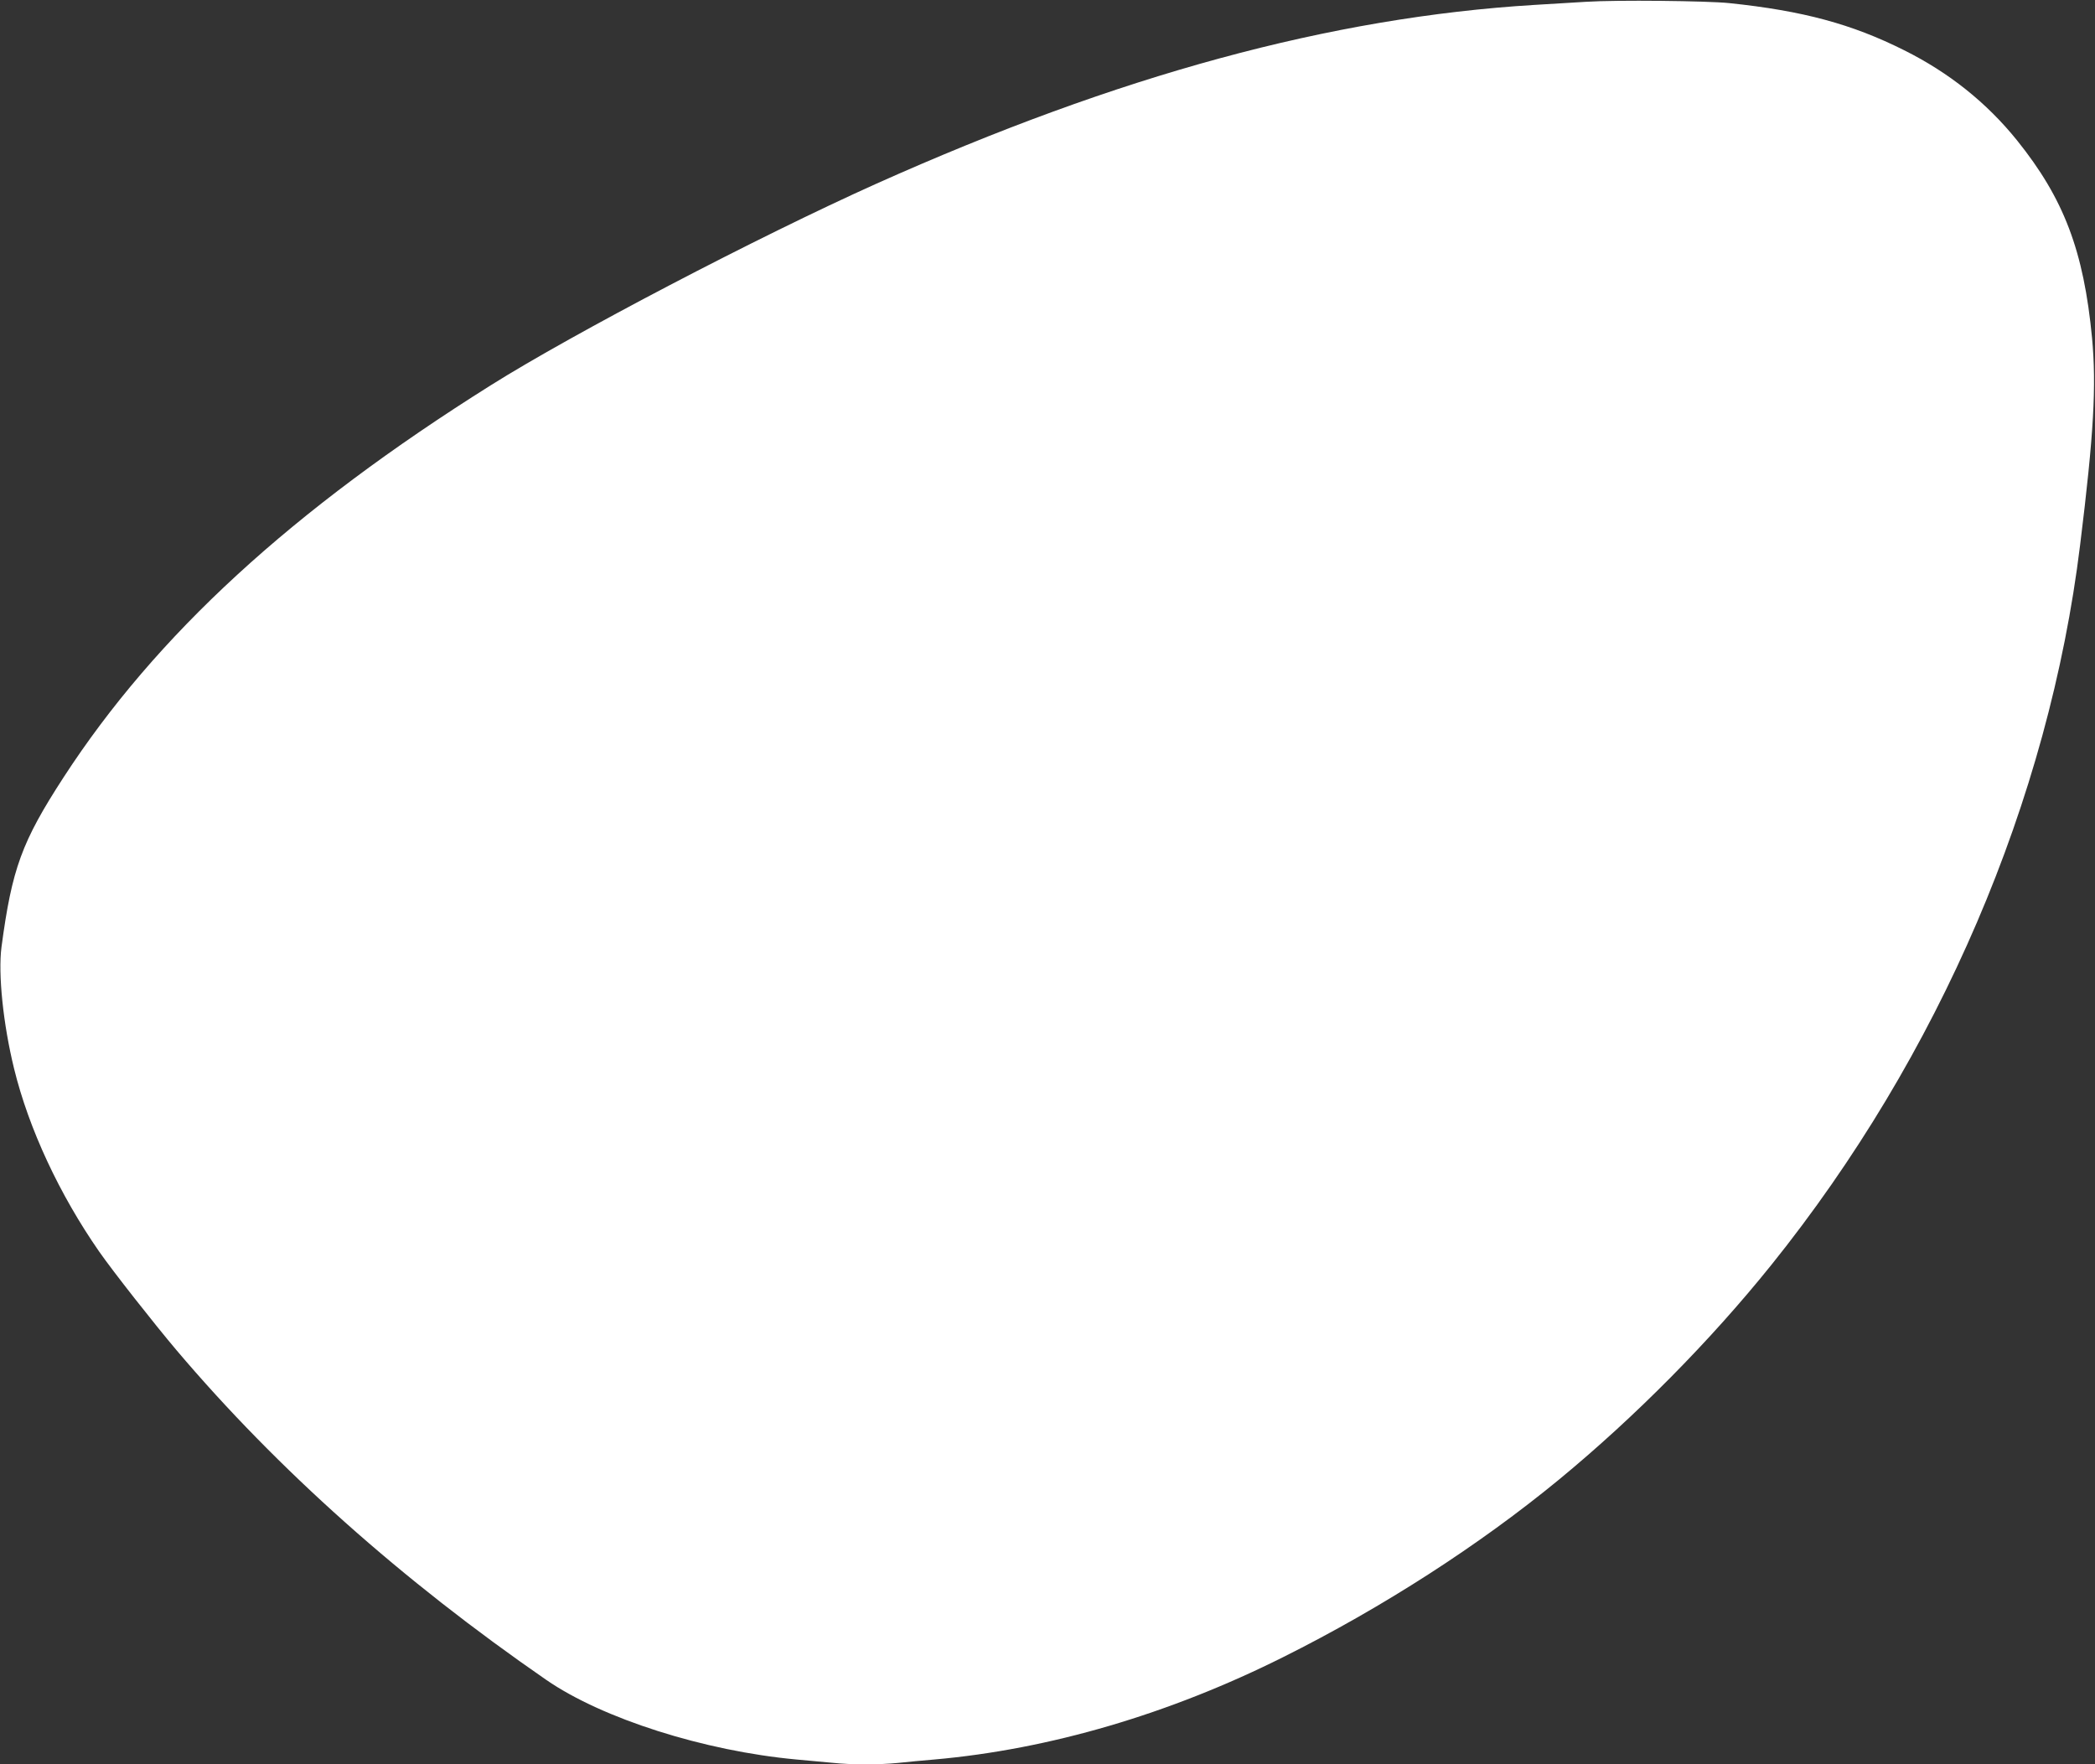 <?xml version="1.0" standalone="no"?>
<!DOCTYPE svg PUBLIC "-//W3C//DTD SVG 20010904//EN"
 "http://www.w3.org/TR/2001/REC-SVG-20010904/DTD/svg10.dtd">
<svg version="1.0" xmlns="http://www.w3.org/2000/svg"
 width="1280pt" height="1078pt" viewBox="0 0 1280 1078"
 preserveAspectRatio="xMidYMid meet">
<rect x="0" y="0" width="1280" height="1078" fill="#333333" stroke="none"/>
<g transform="translate(0,1078) scale(0.1,-0.1)"
fill="#ffffff" stroke="none">
<path d="M9690 10769 c-74 -4 -216 -13 -315 -19 -1243 -76 -2540 -429 -4022
-1093 -722 -324 -1852 -915 -2353 -1230 -1217 -764 -2047 -1527 -2612 -2397
-255 -393 -315 -557 -379 -1037 -21 -164 10 -469 77 -742 90 -368 278 -770
520 -1118 82 -118 336 -441 473 -603 617 -728 1377 -1405 2259 -2014 342 -236
964 -434 1527 -486 66 -6 164 -15 218 -20 124 -13 279 -13 404 -1 54 6 154 15
223 21 702 62 1436 278 2131 626 607 303 1199 685 1684 1084 466 384 923 846
1297 1311 1026 1277 1696 2839 1887 4399 84 679 100 973 73 1265 -51 533 -172
851 -458 1207 -186 231 -417 415 -690 551 -319 160 -618 241 -1069 288 -134
14 -690 20 -875 8z"/>
</g>
</svg>

